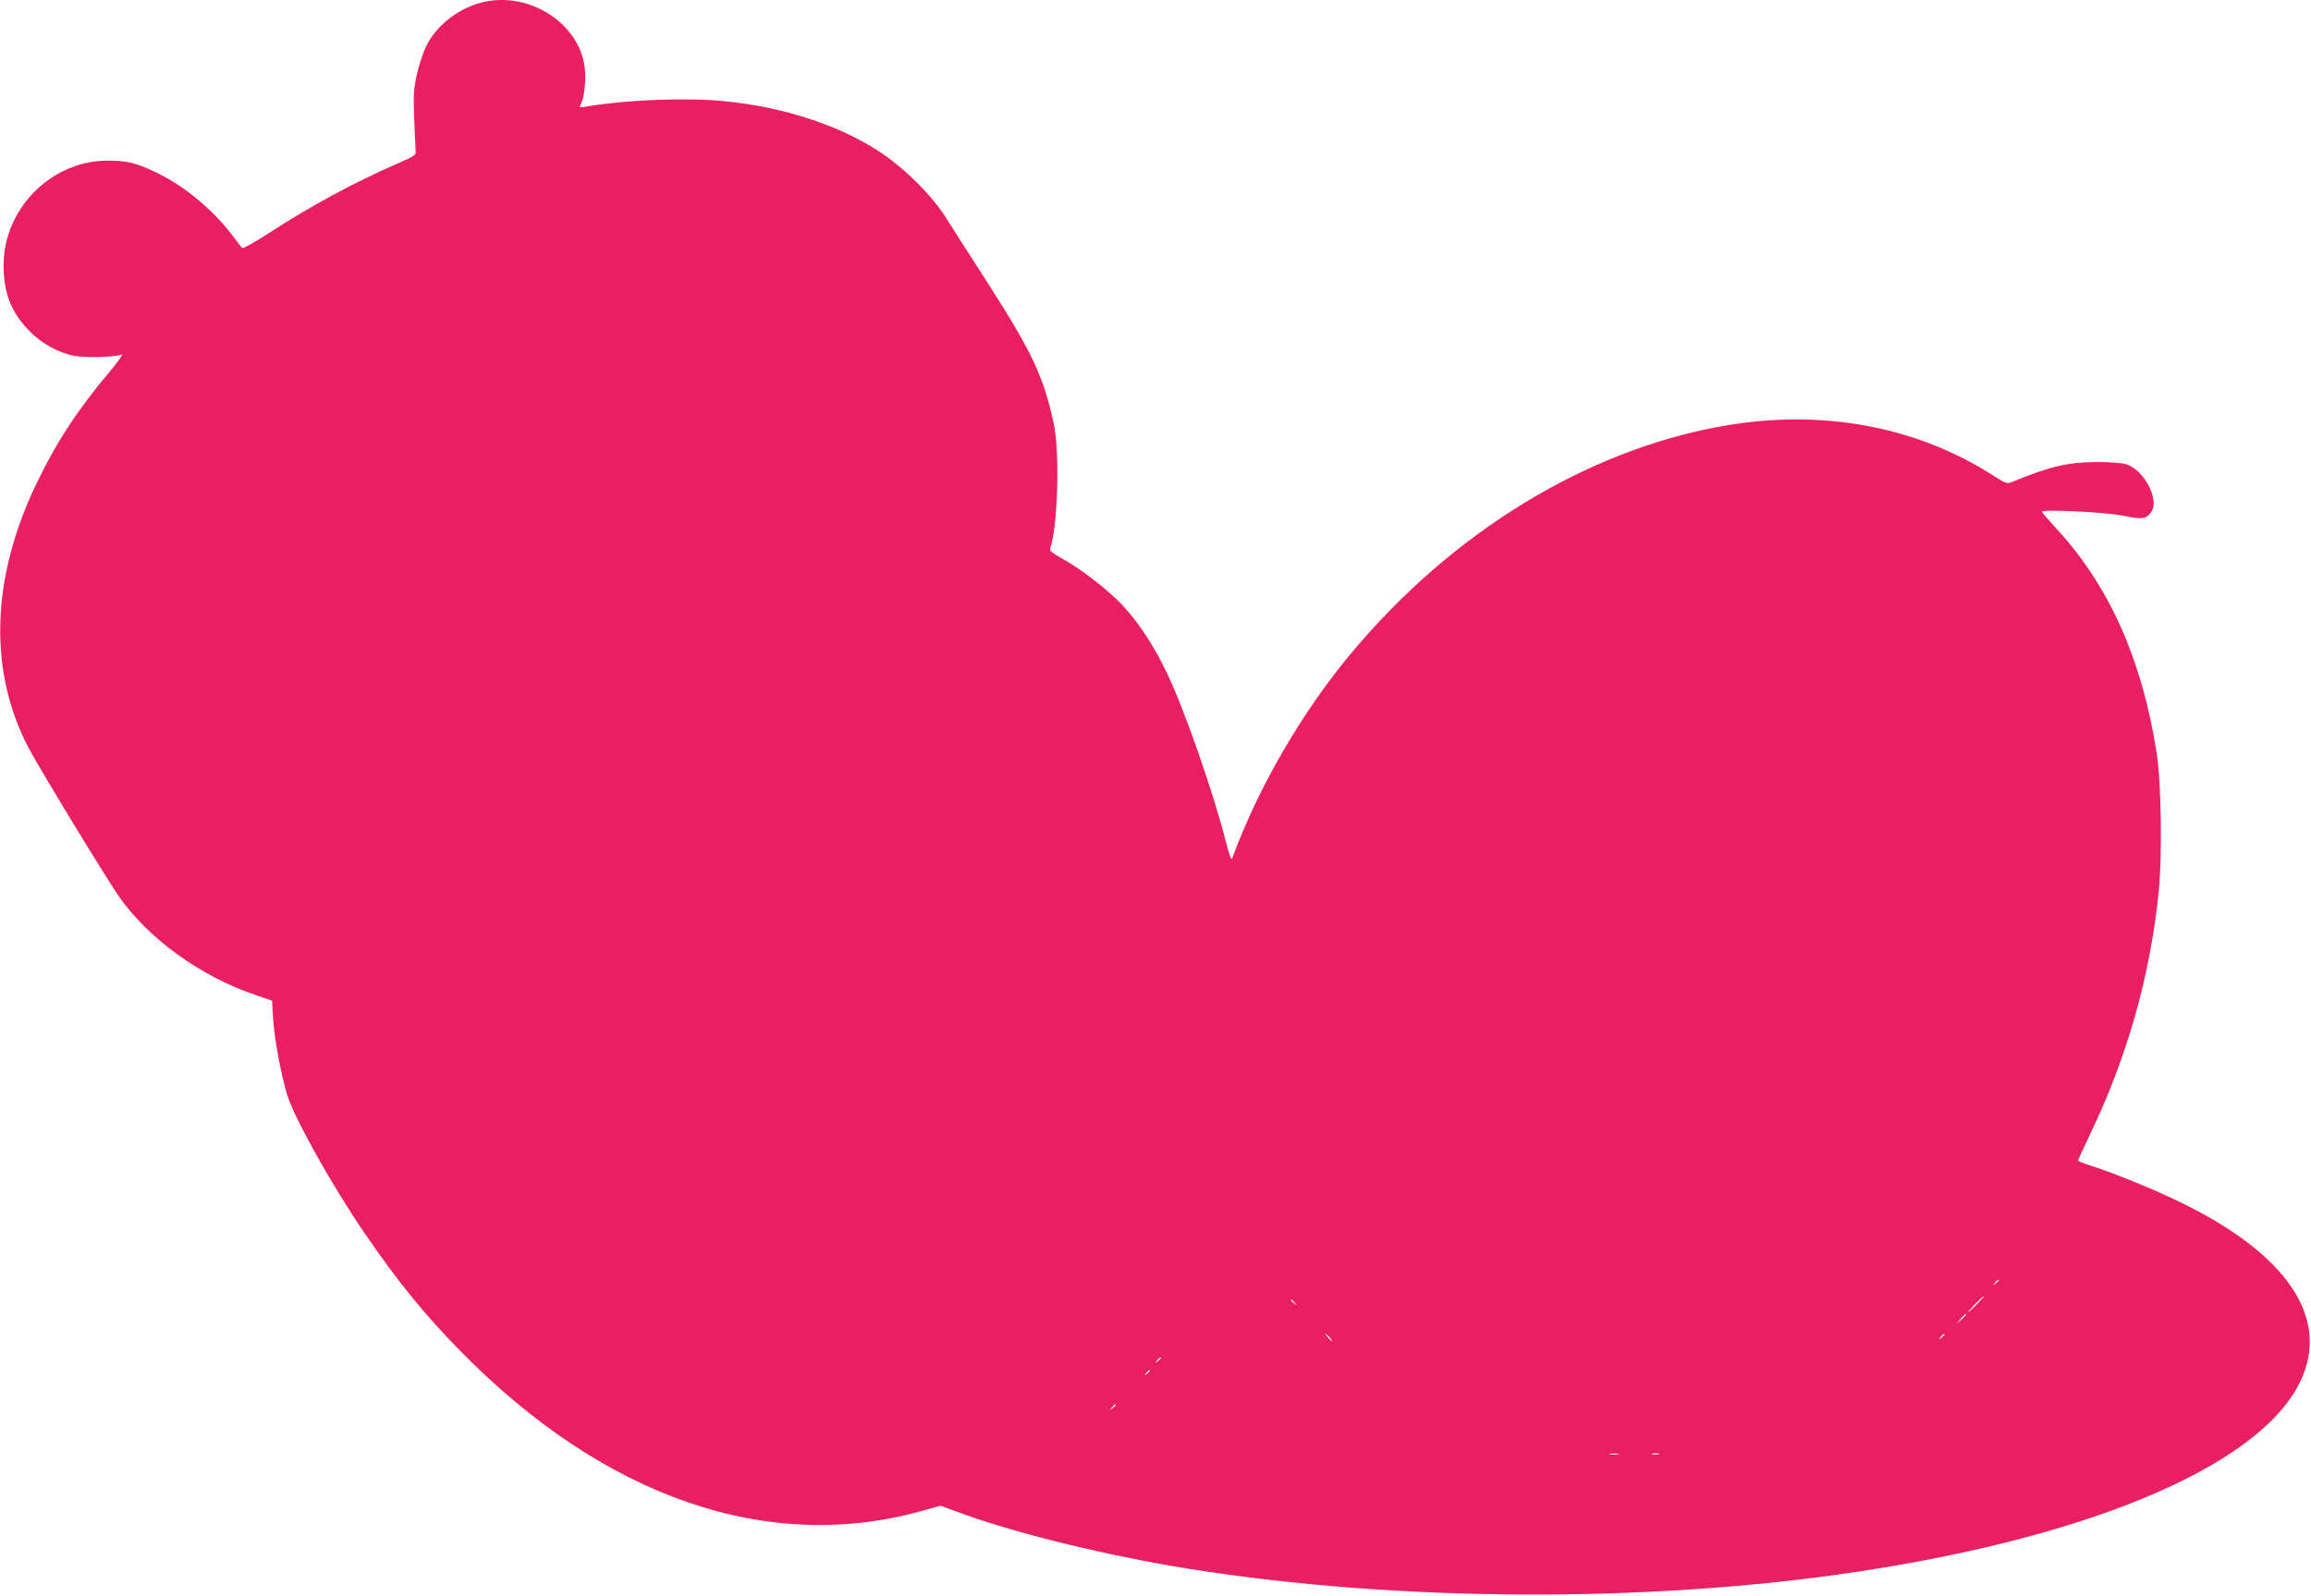 <?xml version="1.0" standalone="no"?>
<!DOCTYPE svg PUBLIC "-//W3C//DTD SVG 20010904//EN"
 "http://www.w3.org/TR/2001/REC-SVG-20010904/DTD/svg10.dtd">
<svg version="1.0" xmlns="http://www.w3.org/2000/svg"
 width="1280pt" height="884pt" viewBox="0 0 1280 884"
 preserveAspectRatio="xMidYMid meet">
<g transform="translate(0,884) scale(0.1,-0.1)"
fill="#e91e63" stroke="none">
<path d="M2663 8825 c-130 -35 -247 -128 -302 -240 -17 -35 -41 -106 -52 -157
-18 -80 -20 -114 -15 -243 3 -82 7 -163 8 -178 3 -27 -2 -30 -107 -76 -234
-102 -480 -235 -708 -384 -76 -49 -142 -86 -146 -81 -4 5 -29 36 -54 70 -107
142 -269 276 -421 348 -113 54 -162 66 -270 66 -312 0 -576 -266 -576 -579 0
-156 42 -263 145 -367 67 -68 155 -116 243 -135 59 -12 231 -8 266 7 11 4 -20
-39 -68 -97 -174 -206 -292 -386 -402 -614 -254 -526 -270 -1041 -45 -1470 60
-114 432 -725 502 -825 165 -233 449 -438 750 -541 l96 -33 6 -101 c6 -106 43
-308 78 -422 39 -127 249 -503 427 -763 185 -270 326 -444 526 -649 804 -822
1718 -1136 2583 -886 l82 23 93 -34 c287 -107 747 -223 1178 -298 1125 -194
2525 -213 3695 -50 1364 190 2338 596 2565 1069 169 350 -69 706 -665 995
-151 74 -380 166 -507 206 -32 10 -58 21 -58 24 0 4 29 67 64 141 206 428 332
870 381 1334 22 201 16 620 -10 785 -83 525 -267 934 -565 1252 -38 42 -70 79
-70 83 0 15 363 -3 455 -23 99 -21 124 -18 151 23 46 70 -44 237 -143 264 -21
6 -90 11 -153 11 -167 0 -268 -24 -480 -112 -22 -9 -34 -5 -95 34 -430 278
-960 375 -1507 277 -755 -135 -1496 -589 -2055 -1259 -274 -328 -516 -747
-658 -1135 -5 -14 -15 13 -36 95 -70 273 -227 724 -323 926 -76 158 -156 281
-250 382 -80 85 -235 205 -338 260 -48 27 -66 41 -62 52 42 110 55 532 21 690
-57 265 -119 397 -373 793 -99 153 -198 308 -221 345 -78 125 -222 270 -359
363 -225 152 -541 256 -868 288 -209 21 -536 9 -753 -27 -57 -10 -58 -10 -43
18 17 32 27 137 18 200 -33 248 -318 424 -575 355z m8407 -7079 c0 -2 -8 -10
-17 -17 -16 -13 -17 -12 -4 4 13 16 21 21 21 13z m-120 -131 c-24 -25 -46 -45
-49 -45 -3 0 15 20 39 45 24 25 46 45 49 45 3 0 -15 -20 -39 -45z m-3779 8
c13 -16 12 -17 -3 -4 -10 7 -18 15 -18 17 0 8 8 3 21 -13z m3719 -66 c0 -2
-12 -14 -27 -28 l-28 -24 24 28 c23 25 31 32 31 24z m-3525 -127 c10 -11 16
-20 13 -20 -3 0 -13 9 -23 20 -10 11 -16 20 -13 20 3 0 13 -9 23 -20z m3405
16 c0 -2 -8 -10 -17 -17 -16 -13 -17 -12 -4 4 13 16 21 21 21 13z m-4340 -130
c0 -2 -8 -10 -17 -17 -16 -13 -17 -12 -4 4 13 16 21 21 21 13z m-60 -70 c0 -2
-8 -10 -17 -17 -16 -13 -17 -12 -4 4 13 16 21 21 21 13z m-190 -190 c0 -2 -8
-10 -17 -17 -16 -13 -17 -12 -4 4 13 16 21 21 21 13z m2783 -273 c-13 -2 -33
-2 -45 0 -13 2 -3 4 22 4 25 0 35 -2 23 -4z m225 0 c-10 -2 -26 -2 -35 0 -10
3 -2 5 17 5 19 0 27 -2 18 -5z"/>
</g>
</svg>
